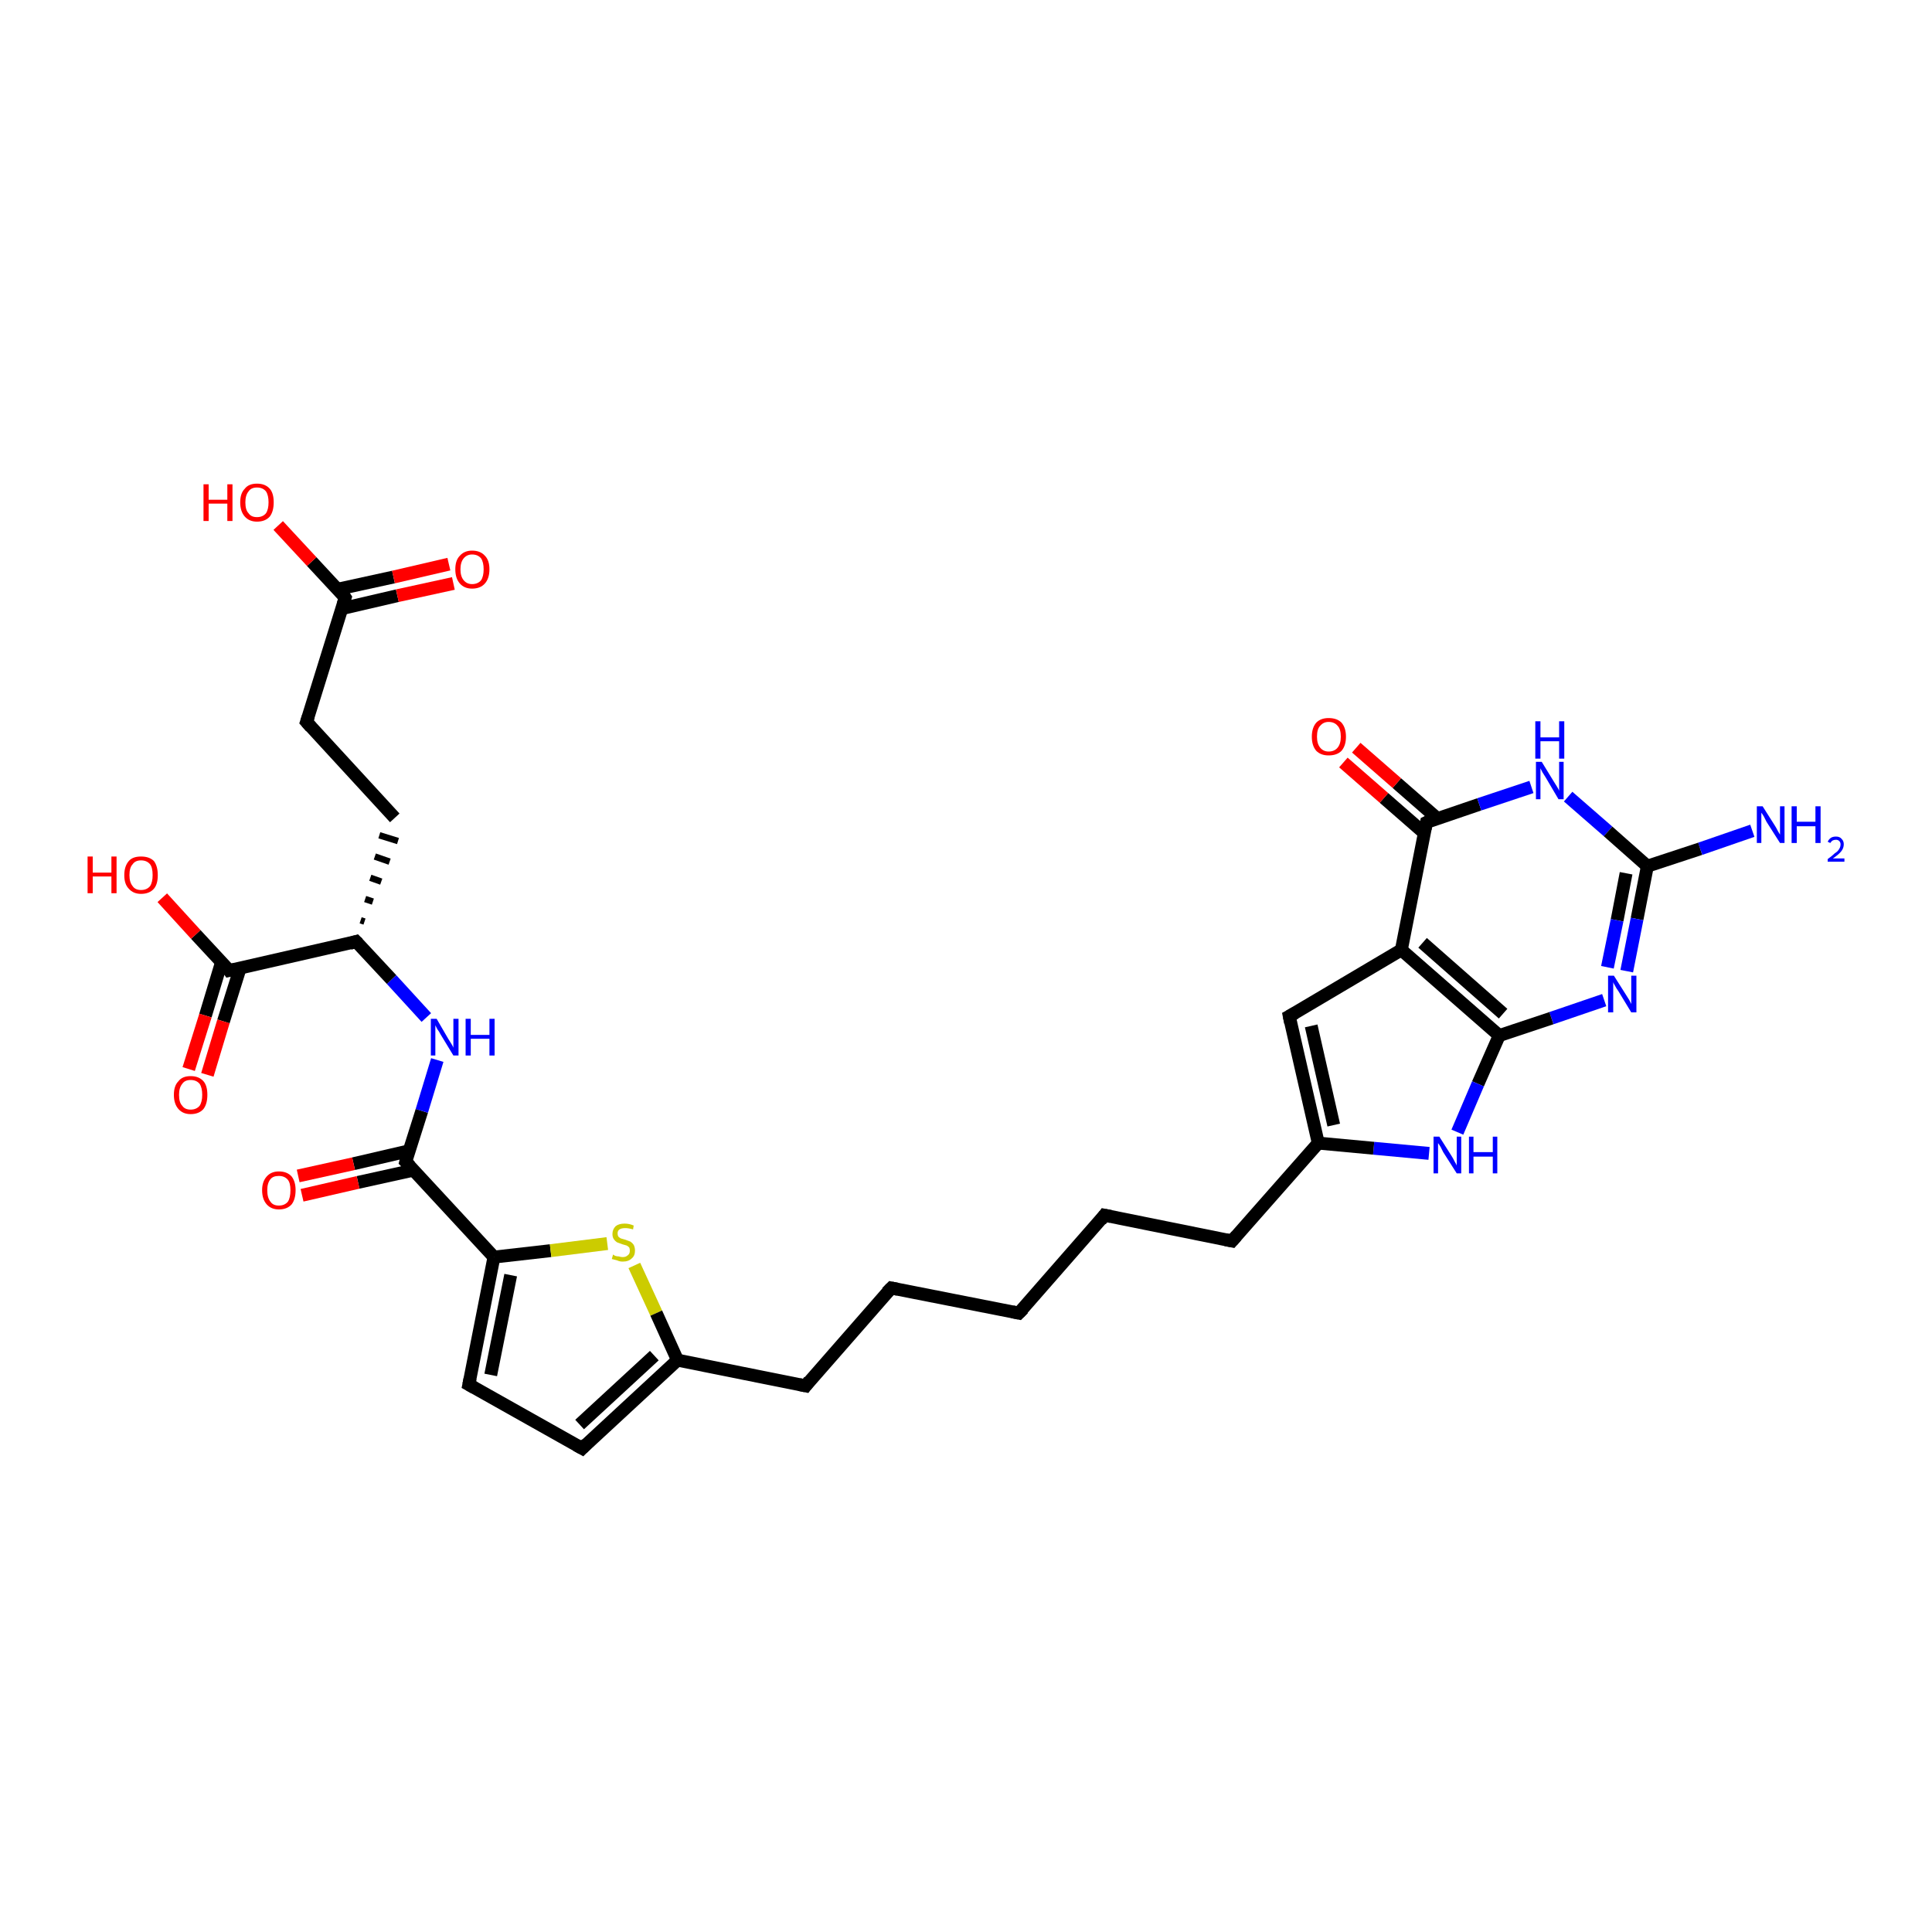 <?xml version='1.0' encoding='iso-8859-1'?>
<svg version='1.1' baseProfile='full'
              xmlns='http://www.w3.org/2000/svg'
                      xmlns:rdkit='http://www.rdkit.org/xml'
                      xmlns:xlink='http://www.w3.org/1999/xlink'
                  xml:space='preserve'
width='300px' height='300px' viewBox='0 0 300 300'>
<!-- END OF HEADER -->
<rect style='opacity:1.0;fill:#FFFFFF;stroke:none' width='300.0' height='300.0' x='0.0' y='0.0'> </rect>
<path class='bond-0 atom-0 atom-1' d='M 272.1,129.0 L 264.0,131.8' style='fill:none;fill-rule:evenodd;stroke:#0000FF;stroke-width:2.0px;stroke-linecap:butt;stroke-linejoin:miter;stroke-opacity:1' />
<path class='bond-0 atom-0 atom-1' d='M 264.0,131.8 L 255.8,134.5' style='fill:none;fill-rule:evenodd;stroke:#000000;stroke-width:2.0px;stroke-linecap:butt;stroke-linejoin:miter;stroke-opacity:1' />
<path class='bond-1 atom-1 atom-2' d='M 255.8,134.5 L 254.2,142.7' style='fill:none;fill-rule:evenodd;stroke:#000000;stroke-width:2.0px;stroke-linecap:butt;stroke-linejoin:miter;stroke-opacity:1' />
<path class='bond-1 atom-1 atom-2' d='M 254.2,142.7 L 252.6,150.8' style='fill:none;fill-rule:evenodd;stroke:#0000FF;stroke-width:2.0px;stroke-linecap:butt;stroke-linejoin:miter;stroke-opacity:1' />
<path class='bond-1 atom-1 atom-2' d='M 252.5,135.6 L 251.1,142.9' style='fill:none;fill-rule:evenodd;stroke:#000000;stroke-width:2.0px;stroke-linecap:butt;stroke-linejoin:miter;stroke-opacity:1' />
<path class='bond-1 atom-1 atom-2' d='M 251.1,142.9 L 249.6,150.2' style='fill:none;fill-rule:evenodd;stroke:#0000FF;stroke-width:2.0px;stroke-linecap:butt;stroke-linejoin:miter;stroke-opacity:1' />
<path class='bond-2 atom-2 atom-3' d='M 249.1,155.3 L 240.9,158.1' style='fill:none;fill-rule:evenodd;stroke:#0000FF;stroke-width:2.0px;stroke-linecap:butt;stroke-linejoin:miter;stroke-opacity:1' />
<path class='bond-2 atom-2 atom-3' d='M 240.9,158.1 L 232.8,160.8' style='fill:none;fill-rule:evenodd;stroke:#000000;stroke-width:2.0px;stroke-linecap:butt;stroke-linejoin:miter;stroke-opacity:1' />
<path class='bond-3 atom-3 atom-4' d='M 232.8,160.8 L 229.5,168.3' style='fill:none;fill-rule:evenodd;stroke:#000000;stroke-width:2.0px;stroke-linecap:butt;stroke-linejoin:miter;stroke-opacity:1' />
<path class='bond-3 atom-3 atom-4' d='M 229.5,168.3 L 226.3,175.8' style='fill:none;fill-rule:evenodd;stroke:#0000FF;stroke-width:2.0px;stroke-linecap:butt;stroke-linejoin:miter;stroke-opacity:1' />
<path class='bond-4 atom-4 atom-5' d='M 221.9,179.1 L 213.3,178.3' style='fill:none;fill-rule:evenodd;stroke:#0000FF;stroke-width:2.0px;stroke-linecap:butt;stroke-linejoin:miter;stroke-opacity:1' />
<path class='bond-4 atom-4 atom-5' d='M 213.3,178.3 L 204.7,177.5' style='fill:none;fill-rule:evenodd;stroke:#000000;stroke-width:2.0px;stroke-linecap:butt;stroke-linejoin:miter;stroke-opacity:1' />
<path class='bond-5 atom-5 atom-6' d='M 204.7,177.5 L 191.3,192.7' style='fill:none;fill-rule:evenodd;stroke:#000000;stroke-width:2.0px;stroke-linecap:butt;stroke-linejoin:miter;stroke-opacity:1' />
<path class='bond-6 atom-6 atom-7' d='M 191.3,192.7 L 171.5,188.7' style='fill:none;fill-rule:evenodd;stroke:#000000;stroke-width:2.0px;stroke-linecap:butt;stroke-linejoin:miter;stroke-opacity:1' />
<path class='bond-7 atom-7 atom-8' d='M 171.5,188.7 L 158.2,203.9' style='fill:none;fill-rule:evenodd;stroke:#000000;stroke-width:2.0px;stroke-linecap:butt;stroke-linejoin:miter;stroke-opacity:1' />
<path class='bond-8 atom-8 atom-9' d='M 158.2,203.9 L 138.4,200.0' style='fill:none;fill-rule:evenodd;stroke:#000000;stroke-width:2.0px;stroke-linecap:butt;stroke-linejoin:miter;stroke-opacity:1' />
<path class='bond-9 atom-9 atom-10' d='M 138.4,200.0 L 125.1,215.2' style='fill:none;fill-rule:evenodd;stroke:#000000;stroke-width:2.0px;stroke-linecap:butt;stroke-linejoin:miter;stroke-opacity:1' />
<path class='bond-10 atom-10 atom-11' d='M 125.1,215.2 L 105.2,211.2' style='fill:none;fill-rule:evenodd;stroke:#000000;stroke-width:2.0px;stroke-linecap:butt;stroke-linejoin:miter;stroke-opacity:1' />
<path class='bond-11 atom-11 atom-12' d='M 105.2,211.2 L 90.4,224.9' style='fill:none;fill-rule:evenodd;stroke:#000000;stroke-width:2.0px;stroke-linecap:butt;stroke-linejoin:miter;stroke-opacity:1' />
<path class='bond-11 atom-11 atom-12' d='M 101.6,210.5 L 90.0,221.2' style='fill:none;fill-rule:evenodd;stroke:#000000;stroke-width:2.0px;stroke-linecap:butt;stroke-linejoin:miter;stroke-opacity:1' />
<path class='bond-12 atom-12 atom-13' d='M 90.4,224.9 L 72.8,215.0' style='fill:none;fill-rule:evenodd;stroke:#000000;stroke-width:2.0px;stroke-linecap:butt;stroke-linejoin:miter;stroke-opacity:1' />
<path class='bond-13 atom-13 atom-14' d='M 72.8,215.0 L 76.7,195.2' style='fill:none;fill-rule:evenodd;stroke:#000000;stroke-width:2.0px;stroke-linecap:butt;stroke-linejoin:miter;stroke-opacity:1' />
<path class='bond-13 atom-13 atom-14' d='M 76.2,213.5 L 79.3,198.0' style='fill:none;fill-rule:evenodd;stroke:#000000;stroke-width:2.0px;stroke-linecap:butt;stroke-linejoin:miter;stroke-opacity:1' />
<path class='bond-14 atom-14 atom-15' d='M 76.7,195.2 L 85.5,194.2' style='fill:none;fill-rule:evenodd;stroke:#000000;stroke-width:2.0px;stroke-linecap:butt;stroke-linejoin:miter;stroke-opacity:1' />
<path class='bond-14 atom-14 atom-15' d='M 85.5,194.2 L 94.3,193.1' style='fill:none;fill-rule:evenodd;stroke:#CCCC00;stroke-width:2.0px;stroke-linecap:butt;stroke-linejoin:miter;stroke-opacity:1' />
<path class='bond-15 atom-14 atom-16' d='M 76.7,195.2 L 63.0,180.4' style='fill:none;fill-rule:evenodd;stroke:#000000;stroke-width:2.0px;stroke-linecap:butt;stroke-linejoin:miter;stroke-opacity:1' />
<path class='bond-16 atom-16 atom-17' d='M 63.5,178.7 L 54.9,180.7' style='fill:none;fill-rule:evenodd;stroke:#000000;stroke-width:2.0px;stroke-linecap:butt;stroke-linejoin:miter;stroke-opacity:1' />
<path class='bond-16 atom-16 atom-17' d='M 54.9,180.7 L 46.3,182.6' style='fill:none;fill-rule:evenodd;stroke:#FF0000;stroke-width:2.0px;stroke-linecap:butt;stroke-linejoin:miter;stroke-opacity:1' />
<path class='bond-16 atom-16 atom-17' d='M 64.2,181.7 L 55.6,183.6' style='fill:none;fill-rule:evenodd;stroke:#000000;stroke-width:2.0px;stroke-linecap:butt;stroke-linejoin:miter;stroke-opacity:1' />
<path class='bond-16 atom-16 atom-17' d='M 55.6,183.6 L 46.9,185.6' style='fill:none;fill-rule:evenodd;stroke:#FF0000;stroke-width:2.0px;stroke-linecap:butt;stroke-linejoin:miter;stroke-opacity:1' />
<path class='bond-17 atom-16 atom-18' d='M 63.0,180.4 L 65.5,172.5' style='fill:none;fill-rule:evenodd;stroke:#000000;stroke-width:2.0px;stroke-linecap:butt;stroke-linejoin:miter;stroke-opacity:1' />
<path class='bond-17 atom-16 atom-18' d='M 65.5,172.5 L 67.9,164.6' style='fill:none;fill-rule:evenodd;stroke:#0000FF;stroke-width:2.0px;stroke-linecap:butt;stroke-linejoin:miter;stroke-opacity:1' />
<path class='bond-18 atom-18 atom-19' d='M 66.2,158.0 L 60.8,152.1' style='fill:none;fill-rule:evenodd;stroke:#0000FF;stroke-width:2.0px;stroke-linecap:butt;stroke-linejoin:miter;stroke-opacity:1' />
<path class='bond-18 atom-18 atom-19' d='M 60.8,152.1 L 55.3,146.2' style='fill:none;fill-rule:evenodd;stroke:#000000;stroke-width:2.0px;stroke-linecap:butt;stroke-linejoin:miter;stroke-opacity:1' />
<path class='bond-19 atom-19 atom-20' d='M 56.6,143.1 L 56.0,142.9' style='fill:none;fill-rule:evenodd;stroke:#000000;stroke-width:1.0px;stroke-linecap:butt;stroke-linejoin:miter;stroke-opacity:1' />
<path class='bond-19 atom-19 atom-20' d='M 57.9,140.0 L 56.7,139.6' style='fill:none;fill-rule:evenodd;stroke:#000000;stroke-width:1.0px;stroke-linecap:butt;stroke-linejoin:miter;stroke-opacity:1' />
<path class='bond-19 atom-19 atom-20' d='M 59.2,136.9 L 57.5,136.3' style='fill:none;fill-rule:evenodd;stroke:#000000;stroke-width:1.0px;stroke-linecap:butt;stroke-linejoin:miter;stroke-opacity:1' />
<path class='bond-19 atom-19 atom-20' d='M 60.5,133.8 L 58.2,133.0' style='fill:none;fill-rule:evenodd;stroke:#000000;stroke-width:1.0px;stroke-linecap:butt;stroke-linejoin:miter;stroke-opacity:1' />
<path class='bond-19 atom-19 atom-20' d='M 61.8,130.6 L 58.9,129.7' style='fill:none;fill-rule:evenodd;stroke:#000000;stroke-width:1.0px;stroke-linecap:butt;stroke-linejoin:miter;stroke-opacity:1' />
<path class='bond-20 atom-20 atom-21' d='M 61.3,127.0 L 47.6,112.1' style='fill:none;fill-rule:evenodd;stroke:#000000;stroke-width:2.0px;stroke-linecap:butt;stroke-linejoin:miter;stroke-opacity:1' />
<path class='bond-21 atom-21 atom-22' d='M 47.6,112.1 L 53.6,92.8' style='fill:none;fill-rule:evenodd;stroke:#000000;stroke-width:2.0px;stroke-linecap:butt;stroke-linejoin:miter;stroke-opacity:1' />
<path class='bond-22 atom-22 atom-23' d='M 53.6,92.8 L 48.4,87.2' style='fill:none;fill-rule:evenodd;stroke:#000000;stroke-width:2.0px;stroke-linecap:butt;stroke-linejoin:miter;stroke-opacity:1' />
<path class='bond-22 atom-22 atom-23' d='M 48.4,87.2 L 43.2,81.6' style='fill:none;fill-rule:evenodd;stroke:#FF0000;stroke-width:2.0px;stroke-linecap:butt;stroke-linejoin:miter;stroke-opacity:1' />
<path class='bond-23 atom-22 atom-24' d='M 53.1,94.5 L 61.7,92.5' style='fill:none;fill-rule:evenodd;stroke:#000000;stroke-width:2.0px;stroke-linecap:butt;stroke-linejoin:miter;stroke-opacity:1' />
<path class='bond-23 atom-22 atom-24' d='M 61.7,92.5 L 70.4,90.6' style='fill:none;fill-rule:evenodd;stroke:#FF0000;stroke-width:2.0px;stroke-linecap:butt;stroke-linejoin:miter;stroke-opacity:1' />
<path class='bond-23 atom-22 atom-24' d='M 52.4,91.5 L 61.1,89.6' style='fill:none;fill-rule:evenodd;stroke:#000000;stroke-width:2.0px;stroke-linecap:butt;stroke-linejoin:miter;stroke-opacity:1' />
<path class='bond-23 atom-22 atom-24' d='M 61.1,89.6 L 69.7,87.6' style='fill:none;fill-rule:evenodd;stroke:#FF0000;stroke-width:2.0px;stroke-linecap:butt;stroke-linejoin:miter;stroke-opacity:1' />
<path class='bond-24 atom-19 atom-25' d='M 55.3,146.2 L 35.6,150.7' style='fill:none;fill-rule:evenodd;stroke:#000000;stroke-width:2.0px;stroke-linecap:butt;stroke-linejoin:miter;stroke-opacity:1' />
<path class='bond-25 atom-25 atom-26' d='M 35.6,150.7 L 30.4,145.1' style='fill:none;fill-rule:evenodd;stroke:#000000;stroke-width:2.0px;stroke-linecap:butt;stroke-linejoin:miter;stroke-opacity:1' />
<path class='bond-25 atom-25 atom-26' d='M 30.4,145.1 L 25.2,139.4' style='fill:none;fill-rule:evenodd;stroke:#FF0000;stroke-width:2.0px;stroke-linecap:butt;stroke-linejoin:miter;stroke-opacity:1' />
<path class='bond-26 atom-25 atom-27' d='M 34.4,149.4 L 31.9,157.7' style='fill:none;fill-rule:evenodd;stroke:#000000;stroke-width:2.0px;stroke-linecap:butt;stroke-linejoin:miter;stroke-opacity:1' />
<path class='bond-26 atom-25 atom-27' d='M 31.9,157.7 L 29.3,166.0' style='fill:none;fill-rule:evenodd;stroke:#FF0000;stroke-width:2.0px;stroke-linecap:butt;stroke-linejoin:miter;stroke-opacity:1' />
<path class='bond-26 atom-25 atom-27' d='M 37.3,150.3 L 34.7,158.6' style='fill:none;fill-rule:evenodd;stroke:#000000;stroke-width:2.0px;stroke-linecap:butt;stroke-linejoin:miter;stroke-opacity:1' />
<path class='bond-26 atom-25 atom-27' d='M 34.7,158.6 L 32.2,166.9' style='fill:none;fill-rule:evenodd;stroke:#FF0000;stroke-width:2.0px;stroke-linecap:butt;stroke-linejoin:miter;stroke-opacity:1' />
<path class='bond-27 atom-5 atom-28' d='M 204.7,177.5 L 200.2,157.8' style='fill:none;fill-rule:evenodd;stroke:#000000;stroke-width:2.0px;stroke-linecap:butt;stroke-linejoin:miter;stroke-opacity:1' />
<path class='bond-27 atom-5 atom-28' d='M 207.1,174.7 L 203.6,159.3' style='fill:none;fill-rule:evenodd;stroke:#000000;stroke-width:2.0px;stroke-linecap:butt;stroke-linejoin:miter;stroke-opacity:1' />
<path class='bond-28 atom-28 atom-29' d='M 200.2,157.8 L 217.6,147.5' style='fill:none;fill-rule:evenodd;stroke:#000000;stroke-width:2.0px;stroke-linecap:butt;stroke-linejoin:miter;stroke-opacity:1' />
<path class='bond-29 atom-29 atom-30' d='M 217.6,147.5 L 221.5,127.7' style='fill:none;fill-rule:evenodd;stroke:#000000;stroke-width:2.0px;stroke-linecap:butt;stroke-linejoin:miter;stroke-opacity:1' />
<path class='bond-30 atom-30 atom-31' d='M 223.2,127.1 L 216.9,121.6' style='fill:none;fill-rule:evenodd;stroke:#000000;stroke-width:2.0px;stroke-linecap:butt;stroke-linejoin:miter;stroke-opacity:1' />
<path class='bond-30 atom-30 atom-31' d='M 216.9,121.6 L 210.6,116.1' style='fill:none;fill-rule:evenodd;stroke:#FF0000;stroke-width:2.0px;stroke-linecap:butt;stroke-linejoin:miter;stroke-opacity:1' />
<path class='bond-30 atom-30 atom-31' d='M 221.2,129.4 L 214.9,123.9' style='fill:none;fill-rule:evenodd;stroke:#000000;stroke-width:2.0px;stroke-linecap:butt;stroke-linejoin:miter;stroke-opacity:1' />
<path class='bond-30 atom-30 atom-31' d='M 214.9,123.9 L 208.6,118.4' style='fill:none;fill-rule:evenodd;stroke:#FF0000;stroke-width:2.0px;stroke-linecap:butt;stroke-linejoin:miter;stroke-opacity:1' />
<path class='bond-31 atom-30 atom-32' d='M 221.5,127.7 L 229.7,124.9' style='fill:none;fill-rule:evenodd;stroke:#000000;stroke-width:2.0px;stroke-linecap:butt;stroke-linejoin:miter;stroke-opacity:1' />
<path class='bond-31 atom-30 atom-32' d='M 229.7,124.9 L 237.8,122.2' style='fill:none;fill-rule:evenodd;stroke:#0000FF;stroke-width:2.0px;stroke-linecap:butt;stroke-linejoin:miter;stroke-opacity:1' />
<path class='bond-32 atom-32 atom-1' d='M 243.5,123.7 L 249.7,129.1' style='fill:none;fill-rule:evenodd;stroke:#0000FF;stroke-width:2.0px;stroke-linecap:butt;stroke-linejoin:miter;stroke-opacity:1' />
<path class='bond-32 atom-32 atom-1' d='M 249.7,129.1 L 255.8,134.5' style='fill:none;fill-rule:evenodd;stroke:#000000;stroke-width:2.0px;stroke-linecap:butt;stroke-linejoin:miter;stroke-opacity:1' />
<path class='bond-33 atom-29 atom-3' d='M 217.6,147.5 L 232.8,160.8' style='fill:none;fill-rule:evenodd;stroke:#000000;stroke-width:2.0px;stroke-linecap:butt;stroke-linejoin:miter;stroke-opacity:1' />
<path class='bond-33 atom-29 atom-3' d='M 220.9,146.4 L 233.4,157.4' style='fill:none;fill-rule:evenodd;stroke:#000000;stroke-width:2.0px;stroke-linecap:butt;stroke-linejoin:miter;stroke-opacity:1' />
<path class='bond-34 atom-15 atom-11' d='M 98.5,196.5 L 101.9,203.9' style='fill:none;fill-rule:evenodd;stroke:#CCCC00;stroke-width:2.0px;stroke-linecap:butt;stroke-linejoin:miter;stroke-opacity:1' />
<path class='bond-34 atom-15 atom-11' d='M 101.9,203.9 L 105.2,211.2' style='fill:none;fill-rule:evenodd;stroke:#000000;stroke-width:2.0px;stroke-linecap:butt;stroke-linejoin:miter;stroke-opacity:1' />
<path d='M 192.0,191.9 L 191.3,192.7 L 190.3,192.5' style='fill:none;stroke:#000000;stroke-width:2.0px;stroke-linecap:butt;stroke-linejoin:miter;stroke-opacity:1;' />
<path d='M 172.5,188.9 L 171.5,188.7 L 170.9,189.5' style='fill:none;stroke:#000000;stroke-width:2.0px;stroke-linecap:butt;stroke-linejoin:miter;stroke-opacity:1;' />
<path d='M 158.9,203.2 L 158.2,203.9 L 157.2,203.7' style='fill:none;stroke:#000000;stroke-width:2.0px;stroke-linecap:butt;stroke-linejoin:miter;stroke-opacity:1;' />
<path d='M 139.4,200.2 L 138.4,200.0 L 137.7,200.7' style='fill:none;stroke:#000000;stroke-width:2.0px;stroke-linecap:butt;stroke-linejoin:miter;stroke-opacity:1;' />
<path d='M 125.7,214.4 L 125.1,215.2 L 124.1,215.0' style='fill:none;stroke:#000000;stroke-width:2.0px;stroke-linecap:butt;stroke-linejoin:miter;stroke-opacity:1;' />
<path d='M 91.1,224.2 L 90.4,224.9 L 89.5,224.4' style='fill:none;stroke:#000000;stroke-width:2.0px;stroke-linecap:butt;stroke-linejoin:miter;stroke-opacity:1;' />
<path d='M 73.7,215.5 L 72.8,215.0 L 73.0,214.0' style='fill:none;stroke:#000000;stroke-width:2.0px;stroke-linecap:butt;stroke-linejoin:miter;stroke-opacity:1;' />
<path d='M 63.7,181.1 L 63.0,180.4 L 63.1,180.0' style='fill:none;stroke:#000000;stroke-width:2.0px;stroke-linecap:butt;stroke-linejoin:miter;stroke-opacity:1;' />
<path d='M 55.6,146.5 L 55.3,146.2 L 54.3,146.5' style='fill:none;stroke:#000000;stroke-width:2.0px;stroke-linecap:butt;stroke-linejoin:miter;stroke-opacity:1;' />
<path d='M 48.3,112.9 L 47.6,112.1 L 47.9,111.2' style='fill:none;stroke:#000000;stroke-width:2.0px;stroke-linecap:butt;stroke-linejoin:miter;stroke-opacity:1;' />
<path d='M 53.3,93.8 L 53.6,92.8 L 53.4,92.5' style='fill:none;stroke:#000000;stroke-width:2.0px;stroke-linecap:butt;stroke-linejoin:miter;stroke-opacity:1;' />
<path d='M 36.6,150.5 L 35.6,150.7 L 35.4,150.4' style='fill:none;stroke:#000000;stroke-width:2.0px;stroke-linecap:butt;stroke-linejoin:miter;stroke-opacity:1;' />
<path d='M 200.4,158.8 L 200.2,157.8 L 201.1,157.3' style='fill:none;stroke:#000000;stroke-width:2.0px;stroke-linecap:butt;stroke-linejoin:miter;stroke-opacity:1;' />
<path d='M 221.3,128.7 L 221.5,127.7 L 221.9,127.5' style='fill:none;stroke:#000000;stroke-width:2.0px;stroke-linecap:butt;stroke-linejoin:miter;stroke-opacity:1;' />
<path class='atom-0' d='M 273.7 125.2
L 275.6 128.2
Q 275.8 128.5, 276.1 129.1
Q 276.4 129.6, 276.4 129.6
L 276.4 125.2
L 277.1 125.2
L 277.1 130.9
L 276.4 130.9
L 274.3 127.6
Q 274.1 127.2, 273.9 126.8
Q 273.6 126.3, 273.5 126.2
L 273.5 130.9
L 272.8 130.9
L 272.8 125.2
L 273.7 125.2
' fill='#0000FF'/>
<path class='atom-0' d='M 278.2 125.2
L 279.0 125.2
L 279.0 127.6
L 281.9 127.6
L 281.9 125.2
L 282.7 125.2
L 282.7 130.9
L 281.9 130.9
L 281.9 128.3
L 279.0 128.3
L 279.0 130.9
L 278.2 130.9
L 278.2 125.2
' fill='#0000FF'/>
<path class='atom-0' d='M 283.8 130.7
Q 284.0 130.3, 284.3 130.1
Q 284.6 129.9, 285.1 129.9
Q 285.7 129.9, 286.0 130.3
Q 286.3 130.6, 286.3 131.1
Q 286.3 131.7, 285.9 132.2
Q 285.5 132.7, 284.6 133.3
L 286.4 133.3
L 286.4 133.8
L 283.8 133.8
L 283.8 133.4
Q 284.5 132.9, 284.9 132.5
Q 285.4 132.2, 285.6 131.8
Q 285.8 131.5, 285.8 131.1
Q 285.8 130.8, 285.6 130.6
Q 285.4 130.4, 285.1 130.4
Q 284.8 130.4, 284.6 130.5
Q 284.4 130.6, 284.2 130.9
L 283.8 130.7
' fill='#0000FF'/>
<path class='atom-2' d='M 250.6 151.5
L 252.5 154.5
Q 252.7 154.8, 253.0 155.3
Q 253.3 155.9, 253.3 155.9
L 253.3 151.5
L 254.1 151.5
L 254.1 157.2
L 253.3 157.2
L 251.3 153.9
Q 251.0 153.5, 250.8 153.1
Q 250.5 152.6, 250.5 152.5
L 250.5 157.2
L 249.7 157.2
L 249.7 151.5
L 250.6 151.5
' fill='#0000FF'/>
<path class='atom-4' d='M 223.5 176.5
L 225.4 179.5
Q 225.6 179.8, 225.9 180.4
Q 226.2 180.9, 226.2 181.0
L 226.2 176.5
L 226.9 176.5
L 226.9 182.2
L 226.2 182.2
L 224.1 178.9
Q 223.9 178.5, 223.7 178.1
Q 223.4 177.6, 223.3 177.5
L 223.3 182.2
L 222.6 182.2
L 222.6 176.5
L 223.5 176.5
' fill='#0000FF'/>
<path class='atom-4' d='M 228.1 176.5
L 228.8 176.5
L 228.8 178.9
L 231.8 178.9
L 231.8 176.5
L 232.5 176.5
L 232.5 182.2
L 231.8 182.2
L 231.8 179.6
L 228.8 179.6
L 228.8 182.2
L 228.1 182.2
L 228.1 176.5
' fill='#0000FF'/>
<path class='atom-15' d='M 95.2 194.8
Q 95.2 194.8, 95.5 195.0
Q 95.8 195.1, 96.1 195.1
Q 96.4 195.2, 96.7 195.2
Q 97.2 195.2, 97.5 194.9
Q 97.8 194.7, 97.8 194.2
Q 97.8 193.9, 97.7 193.7
Q 97.5 193.5, 97.3 193.4
Q 97.0 193.3, 96.6 193.2
Q 96.1 193.0, 95.8 192.9
Q 95.5 192.7, 95.3 192.4
Q 95.1 192.1, 95.1 191.6
Q 95.1 190.9, 95.6 190.4
Q 96.1 190.0, 97.0 190.0
Q 97.7 190.0, 98.4 190.3
L 98.3 190.9
Q 97.6 190.7, 97.1 190.7
Q 96.5 190.7, 96.2 190.9
Q 95.9 191.1, 95.9 191.5
Q 95.9 191.8, 96.0 192.0
Q 96.2 192.2, 96.4 192.3
Q 96.7 192.4, 97.1 192.5
Q 97.6 192.7, 97.9 192.8
Q 98.2 193.0, 98.4 193.3
Q 98.6 193.7, 98.6 194.2
Q 98.6 195.0, 98.1 195.4
Q 97.6 195.9, 96.7 195.9
Q 96.2 195.9, 95.8 195.7
Q 95.4 195.6, 95.0 195.5
L 95.2 194.8
' fill='#CCCC00'/>
<path class='atom-17' d='M 40.7 184.8
Q 40.7 183.5, 41.4 182.7
Q 42.1 181.9, 43.3 181.9
Q 44.6 181.9, 45.3 182.7
Q 45.9 183.5, 45.9 184.8
Q 45.9 186.2, 45.3 187.0
Q 44.6 187.8, 43.3 187.8
Q 42.1 187.8, 41.4 187.0
Q 40.7 186.2, 40.7 184.8
M 43.3 187.2
Q 44.2 187.2, 44.7 186.6
Q 45.1 186.0, 45.1 184.8
Q 45.1 183.7, 44.7 183.2
Q 44.2 182.6, 43.3 182.6
Q 42.4 182.6, 42.0 183.1
Q 41.5 183.7, 41.5 184.8
Q 41.5 186.0, 42.0 186.6
Q 42.4 187.2, 43.3 187.2
' fill='#FF0000'/>
<path class='atom-18' d='M 67.8 158.2
L 69.6 161.3
Q 69.8 161.6, 70.1 162.1
Q 70.4 162.6, 70.4 162.7
L 70.4 158.2
L 71.2 158.2
L 71.2 163.9
L 70.4 163.9
L 68.4 160.6
Q 68.2 160.2, 67.9 159.8
Q 67.7 159.4, 67.6 159.2
L 67.6 163.9
L 66.9 163.9
L 66.9 158.2
L 67.8 158.2
' fill='#0000FF'/>
<path class='atom-18' d='M 72.3 158.2
L 73.1 158.2
L 73.1 160.7
L 76.0 160.7
L 76.0 158.2
L 76.8 158.2
L 76.8 163.9
L 76.0 163.9
L 76.0 161.3
L 73.1 161.3
L 73.1 163.9
L 72.3 163.9
L 72.3 158.2
' fill='#0000FF'/>
<path class='atom-23' d='M 31.6 75.2
L 32.4 75.2
L 32.4 77.6
L 35.3 77.6
L 35.3 75.2
L 36.1 75.2
L 36.1 80.9
L 35.3 80.9
L 35.3 78.2
L 32.4 78.2
L 32.4 80.9
L 31.6 80.9
L 31.6 75.2
' fill='#FF0000'/>
<path class='atom-23' d='M 37.3 78.0
Q 37.3 76.6, 38.0 75.9
Q 38.6 75.1, 39.9 75.1
Q 41.2 75.1, 41.9 75.9
Q 42.5 76.6, 42.5 78.0
Q 42.5 79.4, 41.9 80.2
Q 41.2 81.0, 39.9 81.0
Q 38.7 81.0, 38.0 80.2
Q 37.3 79.4, 37.3 78.0
M 39.9 80.3
Q 40.8 80.3, 41.3 79.7
Q 41.7 79.1, 41.7 78.0
Q 41.7 76.9, 41.3 76.3
Q 40.8 75.7, 39.9 75.7
Q 39.0 75.7, 38.6 76.3
Q 38.1 76.9, 38.1 78.0
Q 38.1 79.2, 38.6 79.7
Q 39.0 80.3, 39.9 80.3
' fill='#FF0000'/>
<path class='atom-24' d='M 70.7 88.4
Q 70.7 87.0, 71.4 86.3
Q 72.1 85.5, 73.3 85.5
Q 74.6 85.5, 75.3 86.3
Q 76.0 87.0, 76.0 88.4
Q 76.0 89.8, 75.3 90.6
Q 74.6 91.4, 73.3 91.4
Q 72.1 91.4, 71.4 90.6
Q 70.7 89.8, 70.7 88.4
M 73.3 90.7
Q 74.2 90.7, 74.7 90.1
Q 75.1 89.5, 75.1 88.4
Q 75.1 87.3, 74.7 86.7
Q 74.2 86.1, 73.3 86.1
Q 72.5 86.1, 72.0 86.7
Q 71.5 87.3, 71.5 88.4
Q 71.5 89.5, 72.0 90.1
Q 72.5 90.7, 73.3 90.7
' fill='#FF0000'/>
<path class='atom-26' d='M 13.6 133.0
L 14.4 133.0
L 14.4 135.5
L 17.3 135.5
L 17.3 133.0
L 18.1 133.0
L 18.1 138.7
L 17.3 138.7
L 17.3 136.1
L 14.4 136.1
L 14.4 138.7
L 13.6 138.7
L 13.6 133.0
' fill='#FF0000'/>
<path class='atom-26' d='M 19.3 135.9
Q 19.3 134.5, 20.0 133.7
Q 20.6 133.0, 21.9 133.0
Q 23.2 133.0, 23.9 133.7
Q 24.5 134.5, 24.5 135.9
Q 24.5 137.3, 23.9 138.0
Q 23.2 138.8, 21.9 138.8
Q 20.7 138.8, 20.0 138.0
Q 19.3 137.3, 19.3 135.9
M 21.9 138.2
Q 22.8 138.2, 23.3 137.6
Q 23.7 137.0, 23.7 135.9
Q 23.7 134.7, 23.3 134.2
Q 22.8 133.6, 21.9 133.6
Q 21.0 133.6, 20.6 134.2
Q 20.1 134.7, 20.1 135.9
Q 20.1 137.0, 20.6 137.6
Q 21.0 138.2, 21.9 138.2
' fill='#FF0000'/>
<path class='atom-27' d='M 27.0 170.0
Q 27.0 168.6, 27.7 167.9
Q 28.3 167.1, 29.6 167.1
Q 30.9 167.1, 31.6 167.9
Q 32.2 168.6, 32.2 170.0
Q 32.2 171.4, 31.6 172.2
Q 30.9 173.0, 29.6 173.0
Q 28.4 173.0, 27.7 172.2
Q 27.0 171.4, 27.0 170.0
M 29.6 172.3
Q 30.5 172.3, 31.0 171.7
Q 31.4 171.1, 31.4 170.0
Q 31.4 168.9, 31.0 168.3
Q 30.5 167.7, 29.6 167.7
Q 28.7 167.7, 28.3 168.3
Q 27.8 168.9, 27.8 170.0
Q 27.8 171.2, 28.3 171.7
Q 28.7 172.3, 29.6 172.3
' fill='#FF0000'/>
<path class='atom-31' d='M 203.7 114.4
Q 203.7 113.0, 204.4 112.2
Q 205.1 111.5, 206.3 111.5
Q 207.6 111.5, 208.3 112.2
Q 209.0 113.0, 209.0 114.4
Q 209.0 115.8, 208.3 116.6
Q 207.6 117.3, 206.3 117.3
Q 205.1 117.3, 204.4 116.6
Q 203.7 115.8, 203.7 114.4
M 206.3 116.7
Q 207.2 116.7, 207.7 116.1
Q 208.2 115.5, 208.2 114.4
Q 208.2 113.2, 207.7 112.7
Q 207.2 112.1, 206.3 112.1
Q 205.5 112.1, 205.0 112.7
Q 204.5 113.2, 204.5 114.4
Q 204.5 115.5, 205.0 116.1
Q 205.5 116.7, 206.3 116.7
' fill='#FF0000'/>
<path class='atom-32' d='M 239.4 118.3
L 241.3 121.4
Q 241.5 121.7, 241.8 122.2
Q 242.1 122.7, 242.1 122.8
L 242.1 118.3
L 242.8 118.3
L 242.8 124.1
L 242.0 124.1
L 240.0 120.7
Q 239.8 120.4, 239.5 119.9
Q 239.3 119.5, 239.2 119.3
L 239.2 124.1
L 238.5 124.1
L 238.5 118.3
L 239.4 118.3
' fill='#0000FF'/>
<path class='atom-32' d='M 238.4 112.0
L 239.2 112.0
L 239.2 114.5
L 242.1 114.5
L 242.1 112.0
L 242.9 112.0
L 242.9 117.8
L 242.1 117.8
L 242.1 115.1
L 239.2 115.1
L 239.2 117.8
L 238.4 117.8
L 238.4 112.0
' fill='#0000FF'/>
</svg>
